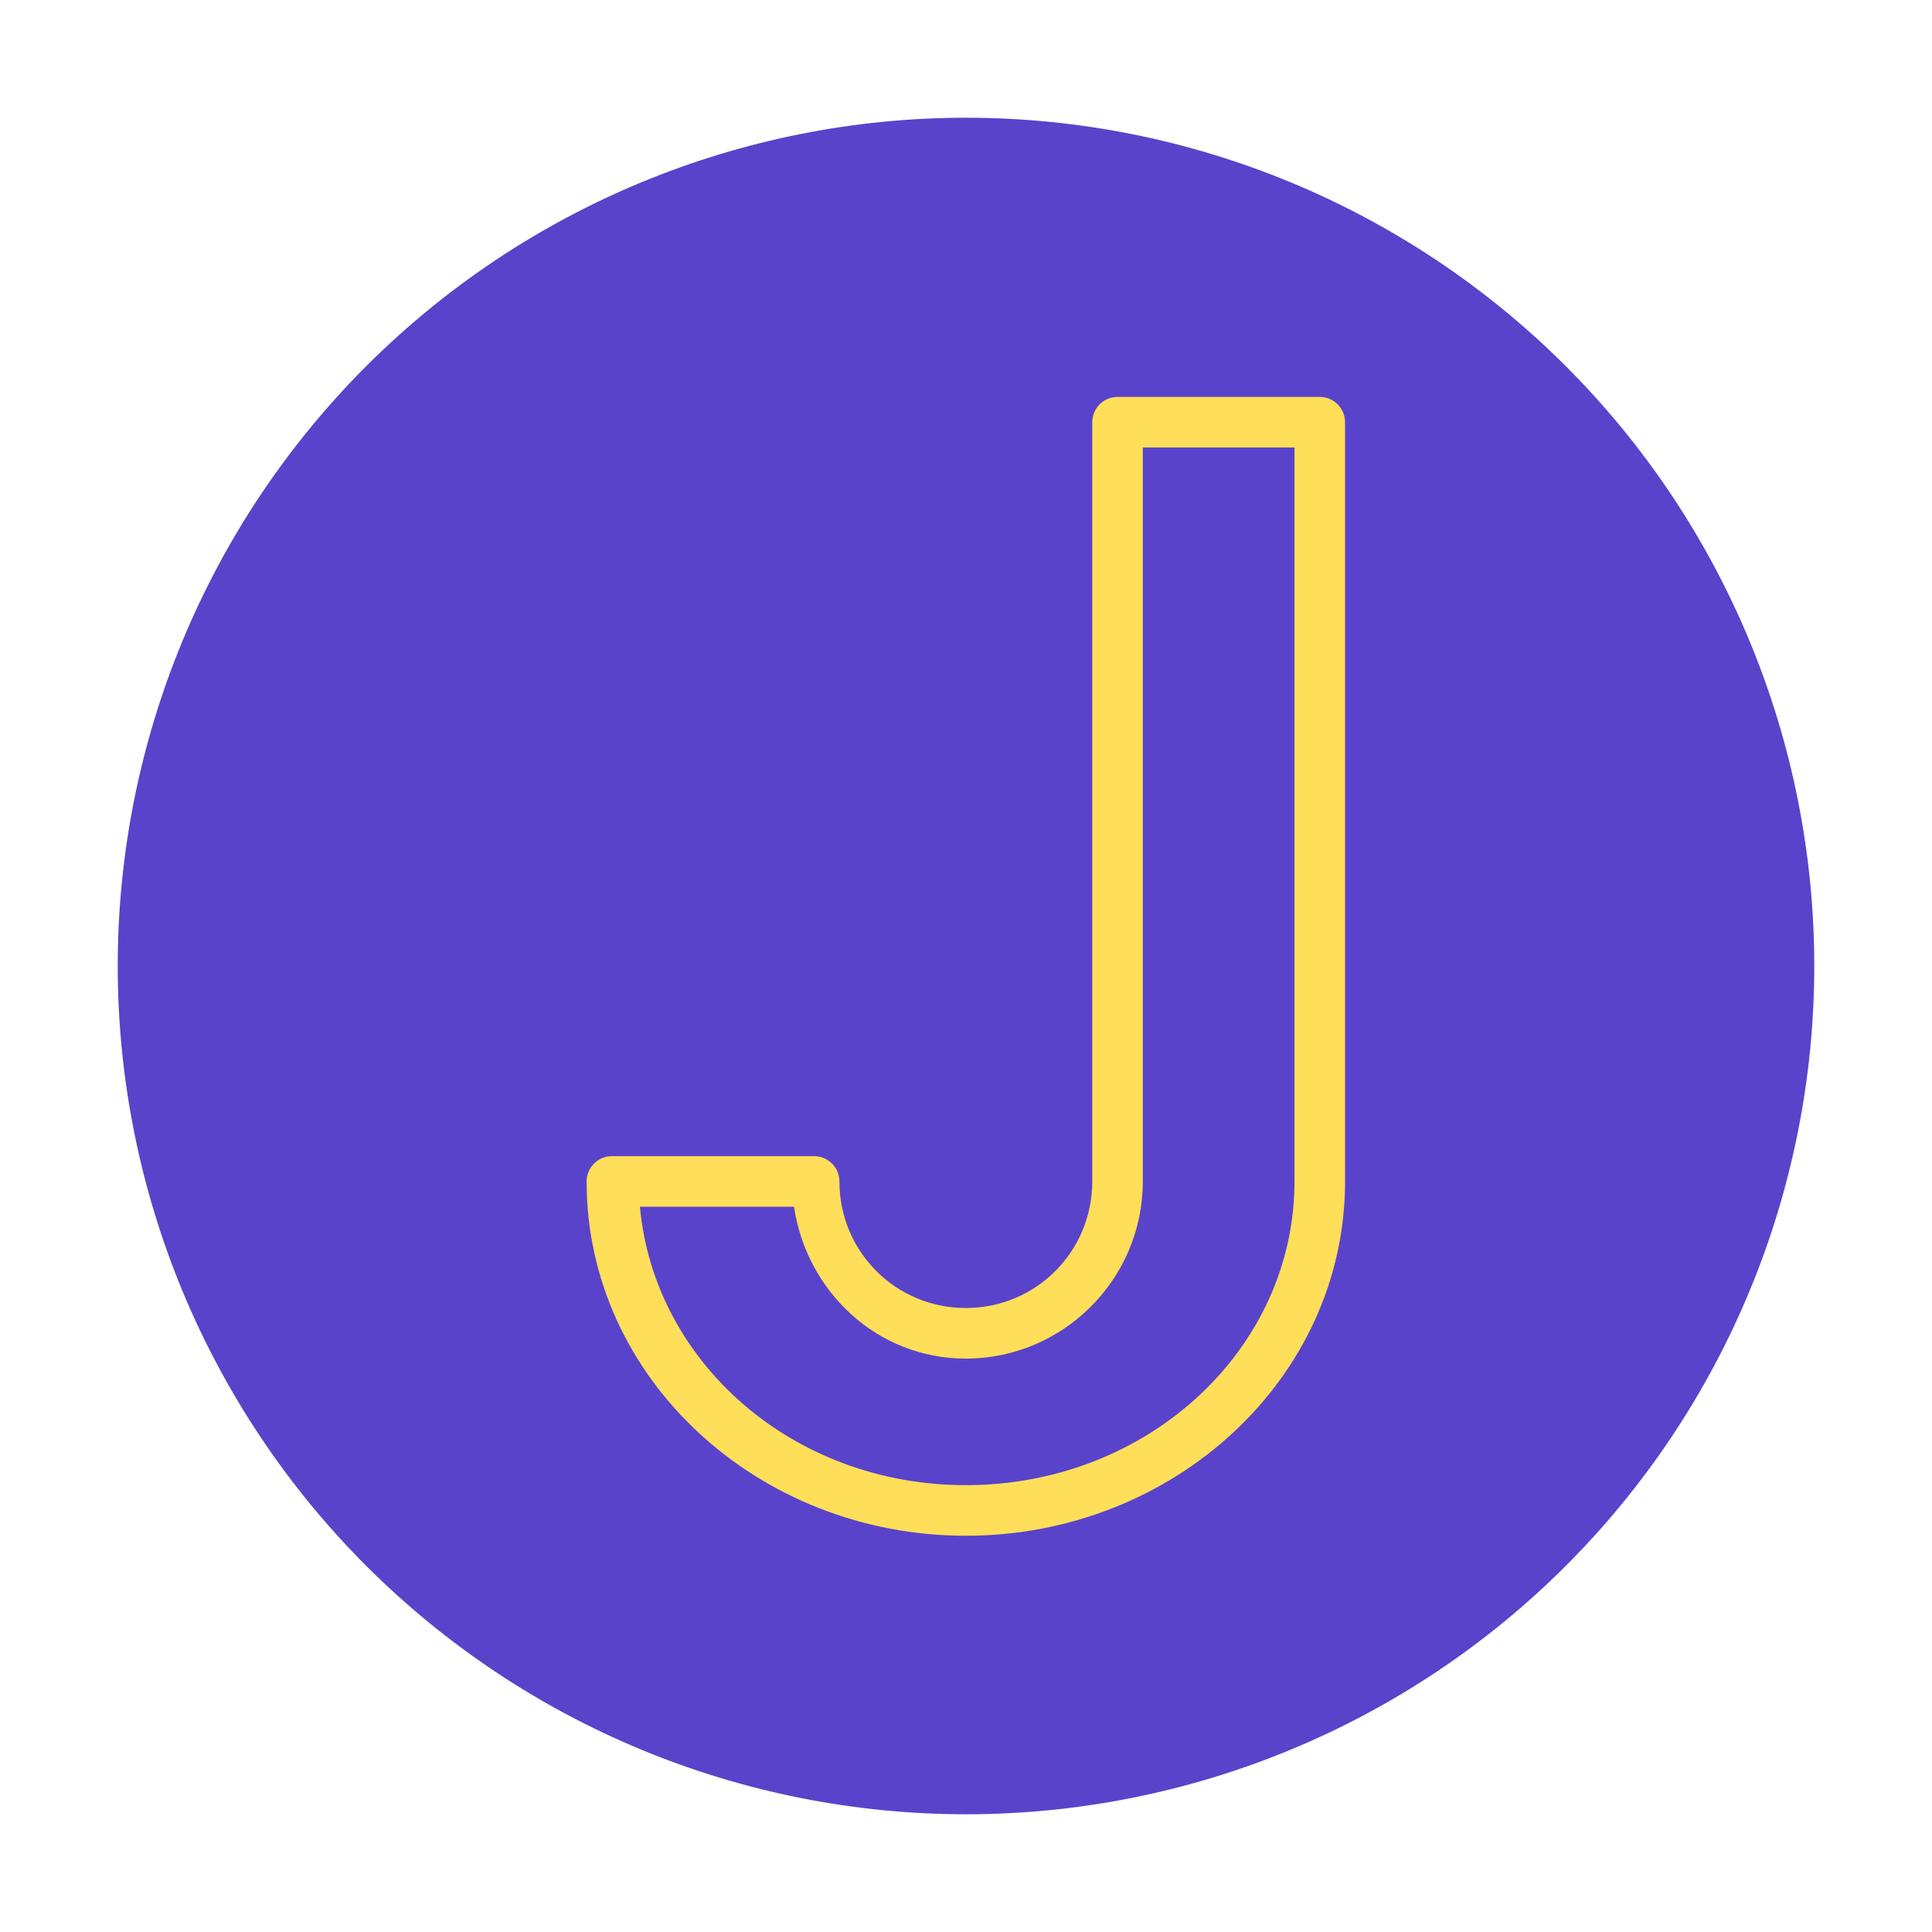 <?xml version="1.0" encoding="UTF-8"?>
<svg xmlns="http://www.w3.org/2000/svg" xmlns:xlink="http://www.w3.org/1999/xlink" width="768pt" height="768pt" viewBox="0 0 768 768" version="1.2">
<defs>
<clipPath id="clip1">
  <path d="M 233.184 157.633 L 534.684 157.633 L 534.684 610.633 L 233.184 610.633 Z M 233.184 157.633 "/>
</clipPath>
</defs>
<g id="surface1">
<path style=" stroke:none;fill-rule:nonzero;fill:rgb(34.9%,26.27%,79.61%);fill-opacity:1;" d="M 384 46.801 C 378.48 46.801 372.965 46.934 367.453 47.207 C 361.941 47.477 356.441 47.883 350.949 48.422 C 345.457 48.965 339.98 49.641 334.523 50.449 C 329.062 51.258 323.629 52.203 318.215 53.277 C 312.805 54.355 307.422 55.566 302.066 56.906 C 296.715 58.246 291.398 59.719 286.117 61.32 C 280.836 62.922 275.598 64.652 270.402 66.512 C 265.203 68.371 260.059 70.355 254.961 72.469 C 249.859 74.578 244.816 76.816 239.828 79.176 C 234.84 81.535 229.91 84.016 225.047 86.617 C 220.18 89.219 215.379 91.938 210.645 94.773 C 205.91 97.609 201.25 100.562 196.66 103.629 C 192.074 106.695 187.562 109.871 183.129 113.16 C 178.699 116.445 174.348 119.84 170.082 123.34 C 165.816 126.844 161.641 130.445 157.551 134.152 C 153.461 137.855 149.465 141.66 145.562 145.562 C 141.66 149.465 137.855 153.461 134.152 157.551 C 130.445 161.641 126.84 165.816 123.34 170.082 C 119.84 174.348 116.445 178.699 113.16 183.129 C 109.871 187.562 106.695 192.074 103.629 196.66 C 100.562 201.25 97.609 205.91 94.773 210.645 C 91.938 215.379 89.219 220.18 86.617 225.047 C 84.016 229.91 81.535 234.84 79.176 239.828 C 76.816 244.816 74.578 249.859 72.469 254.961 C 70.355 260.059 68.371 265.203 66.512 270.402 C 64.652 275.598 62.922 280.836 61.32 286.117 C 59.719 291.398 58.246 296.715 56.906 302.066 C 55.566 307.422 54.355 312.805 53.277 318.215 C 52.203 323.629 51.258 329.062 50.449 334.523 C 49.641 339.98 48.965 345.457 48.422 350.949 C 47.883 356.441 47.477 361.941 47.207 367.453 C 46.934 372.965 46.801 378.48 46.801 384 C 46.801 389.52 46.934 395.035 47.207 400.547 C 47.477 406.059 47.883 411.559 48.422 417.051 C 48.965 422.543 49.641 428.02 50.449 433.477 C 51.258 438.938 52.203 444.371 53.277 449.785 C 54.355 455.195 55.566 460.578 56.906 465.934 C 58.246 471.285 59.719 476.602 61.32 481.883 C 62.922 487.164 64.652 492.402 66.512 497.598 C 68.371 502.797 70.355 507.941 72.469 513.039 C 74.578 518.141 76.816 523.184 79.176 528.172 C 81.535 533.16 84.016 538.09 86.617 542.953 C 89.219 547.82 91.938 552.621 94.773 557.355 C 97.609 562.09 100.562 566.75 103.629 571.34 C 106.695 575.926 109.871 580.438 113.16 584.871 C 116.445 589.301 119.84 593.652 123.34 597.918 C 126.84 602.184 130.445 606.359 134.152 610.449 C 137.855 614.539 141.66 618.535 145.562 622.438 C 149.465 626.34 153.461 630.145 157.551 633.848 C 161.641 637.555 165.816 641.156 170.082 644.66 C 174.348 648.16 178.699 651.555 183.129 654.84 C 187.562 658.129 192.074 661.305 196.66 664.371 C 201.25 667.438 205.91 670.391 210.645 673.227 C 215.379 676.062 220.18 678.781 225.047 681.383 C 229.91 683.984 234.84 686.465 239.828 688.824 C 244.816 691.184 249.859 693.422 254.961 695.531 C 260.059 697.645 265.203 699.629 270.402 701.488 C 275.598 703.348 280.836 705.078 286.117 706.68 C 291.398 708.281 296.715 709.754 302.066 711.094 C 307.422 712.434 312.805 713.645 318.215 714.723 C 323.629 715.797 329.062 716.742 334.523 717.551 C 339.98 718.359 345.457 719.035 350.949 719.578 C 356.441 720.117 361.941 720.523 367.453 720.793 C 372.965 721.066 378.48 721.199 384 721.199 C 389.52 721.199 395.035 721.066 400.547 720.793 C 406.059 720.523 411.559 720.117 417.051 719.578 C 422.543 719.035 428.02 718.359 433.477 717.551 C 438.938 716.742 444.371 715.797 449.785 714.723 C 455.195 713.645 460.578 712.434 465.934 711.094 C 471.285 709.754 476.602 708.281 481.883 706.68 C 487.164 705.078 492.402 703.348 497.598 701.488 C 502.797 699.629 507.941 697.645 513.039 695.531 C 518.141 693.422 523.184 691.184 528.172 688.824 C 533.16 686.465 538.09 683.984 542.953 681.383 C 547.82 678.781 552.621 676.062 557.355 673.227 C 562.09 670.391 566.75 667.438 571.34 664.371 C 575.926 661.305 580.438 658.129 584.871 654.84 C 589.301 651.555 593.652 648.16 597.918 644.66 C 602.184 641.156 606.359 637.555 610.449 633.848 C 614.539 630.145 618.535 626.34 622.438 622.438 C 626.34 618.535 630.145 614.539 633.848 610.449 C 637.555 606.359 641.156 602.184 644.66 597.918 C 648.16 593.652 651.555 589.301 654.84 584.871 C 658.129 580.438 661.305 575.926 664.371 571.34 C 667.438 566.75 670.391 562.09 673.227 557.355 C 676.062 552.621 678.781 547.82 681.383 542.953 C 683.984 538.09 686.465 533.16 688.824 528.172 C 691.184 523.184 693.422 518.141 695.531 513.039 C 697.645 507.941 699.629 502.797 701.488 497.598 C 703.348 492.402 705.078 487.164 706.68 481.883 C 708.281 476.602 709.754 471.285 711.094 465.934 C 712.434 460.578 713.645 455.195 714.723 449.785 C 715.797 444.371 716.742 438.938 717.551 433.477 C 718.359 428.02 719.035 422.543 719.578 417.051 C 720.117 411.559 720.523 406.059 720.793 400.547 C 721.066 395.035 721.199 389.52 721.199 384 C 721.199 378.48 721.066 372.965 720.793 367.453 C 720.523 361.941 720.117 356.441 719.578 350.949 C 719.035 345.457 718.359 339.98 717.551 334.523 C 716.742 329.062 715.797 323.629 714.719 318.215 C 713.645 312.805 712.434 307.422 711.094 302.066 C 709.754 296.715 708.281 291.398 706.68 286.117 C 705.078 280.836 703.348 275.598 701.488 270.402 C 699.629 265.203 697.645 260.059 695.531 254.961 C 693.422 249.859 691.184 244.816 688.824 239.828 C 686.465 234.84 683.984 229.91 681.383 225.047 C 678.781 220.18 676.062 215.379 673.227 210.645 C 670.391 205.91 667.438 201.25 664.371 196.66 C 661.305 192.074 658.129 187.562 654.84 183.129 C 651.555 178.699 648.16 174.348 644.66 170.082 C 641.156 165.816 637.555 161.641 633.848 157.551 C 630.145 153.461 626.34 149.465 622.438 145.562 C 618.535 141.66 614.539 137.855 610.449 134.152 C 606.359 130.445 602.184 126.844 597.918 123.34 C 593.652 119.84 589.301 116.445 584.871 113.16 C 580.438 109.871 575.926 106.695 571.34 103.629 C 566.75 100.562 562.09 97.609 557.355 94.773 C 552.621 91.938 547.82 89.219 542.953 86.617 C 538.09 84.016 533.16 81.535 528.172 79.176 C 523.184 76.816 518.141 74.578 513.039 72.469 C 507.941 70.355 502.797 68.371 497.598 66.512 C 492.402 64.652 487.164 62.922 481.883 61.32 C 476.602 59.719 471.285 58.246 465.934 56.906 C 460.578 55.566 455.195 54.355 449.785 53.277 C 444.371 52.203 438.938 51.258 433.477 50.449 C 428.02 49.641 422.543 48.965 417.051 48.422 C 411.559 47.883 406.059 47.477 400.547 47.207 C 395.035 46.934 389.52 46.801 384 46.801 Z M 384 46.801 "/>
<g clip-path="url(#clip1)" clip-rule="nonzero">
<path style=" stroke:none;fill-rule:nonzero;fill:rgb(100%,87.059%,34.9%);fill-opacity:1;" d="M 444.234 157.777 C 443.574 157.777 442.918 157.844 442.273 157.973 C 441.625 158.102 440.996 158.289 440.387 158.543 C 439.777 158.797 439.199 159.105 438.648 159.473 C 438.102 159.84 437.594 160.258 437.125 160.723 C 436.66 161.191 436.242 161.699 435.875 162.25 C 435.512 162.797 435.199 163.379 434.949 163.988 C 434.695 164.598 434.504 165.227 434.375 165.875 C 434.246 166.523 434.184 167.176 434.184 167.836 L 434.184 469.645 C 434.184 497.551 411.809 519.949 383.934 519.949 C 356.059 519.949 333.684 497.551 333.684 469.645 C 333.684 468.984 333.617 468.332 333.488 467.684 C 333.359 467.035 333.172 466.406 332.918 465.797 C 332.664 465.188 332.355 464.605 331.988 464.055 C 331.621 463.508 331.207 463 330.738 462.531 C 330.273 462.066 329.766 461.648 329.215 461.281 C 328.668 460.914 328.09 460.605 327.48 460.352 C 326.871 460.098 326.242 459.906 325.594 459.777 C 324.945 459.648 324.293 459.586 323.633 459.586 L 243.234 459.586 C 242.574 459.586 241.918 459.648 241.273 459.777 C 240.625 459.91 239.996 460.098 239.387 460.352 C 238.777 460.605 238.199 460.914 237.648 461.281 C 237.102 461.648 236.594 462.066 236.125 462.531 C 235.66 463 235.242 463.508 234.879 464.059 C 234.512 464.605 234.199 465.188 233.949 465.797 C 233.695 466.406 233.504 467.035 233.375 467.684 C 233.246 468.332 233.184 468.984 233.184 469.645 C 233.184 547.734 301.184 610.488 383.934 610.488 C 466.684 610.488 534.684 547.734 534.684 469.645 L 534.684 167.836 C 534.684 167.176 534.617 166.523 534.488 165.875 C 534.359 165.227 534.172 164.598 533.918 163.988 C 533.664 163.379 533.355 162.797 532.988 162.25 C 532.621 161.699 532.207 161.191 531.738 160.723 C 531.273 160.258 530.766 159.84 530.215 159.473 C 529.668 159.105 529.09 158.797 528.48 158.543 C 527.871 158.289 527.242 158.098 526.594 157.969 C 525.945 157.84 525.293 157.777 524.633 157.777 Z M 454.285 177.898 L 514.582 177.898 L 514.582 469.645 C 514.582 536.023 456.598 590.371 383.934 590.371 C 315.039 590.371 259.977 541.352 254.383 479.707 L 315.625 479.707 C 320.715 513.539 348.758 540.066 383.934 540.066 C 422.668 540.066 454.285 508.422 454.285 469.645 Z M 454.285 177.898 "/>
</g>
</g>
</svg>
